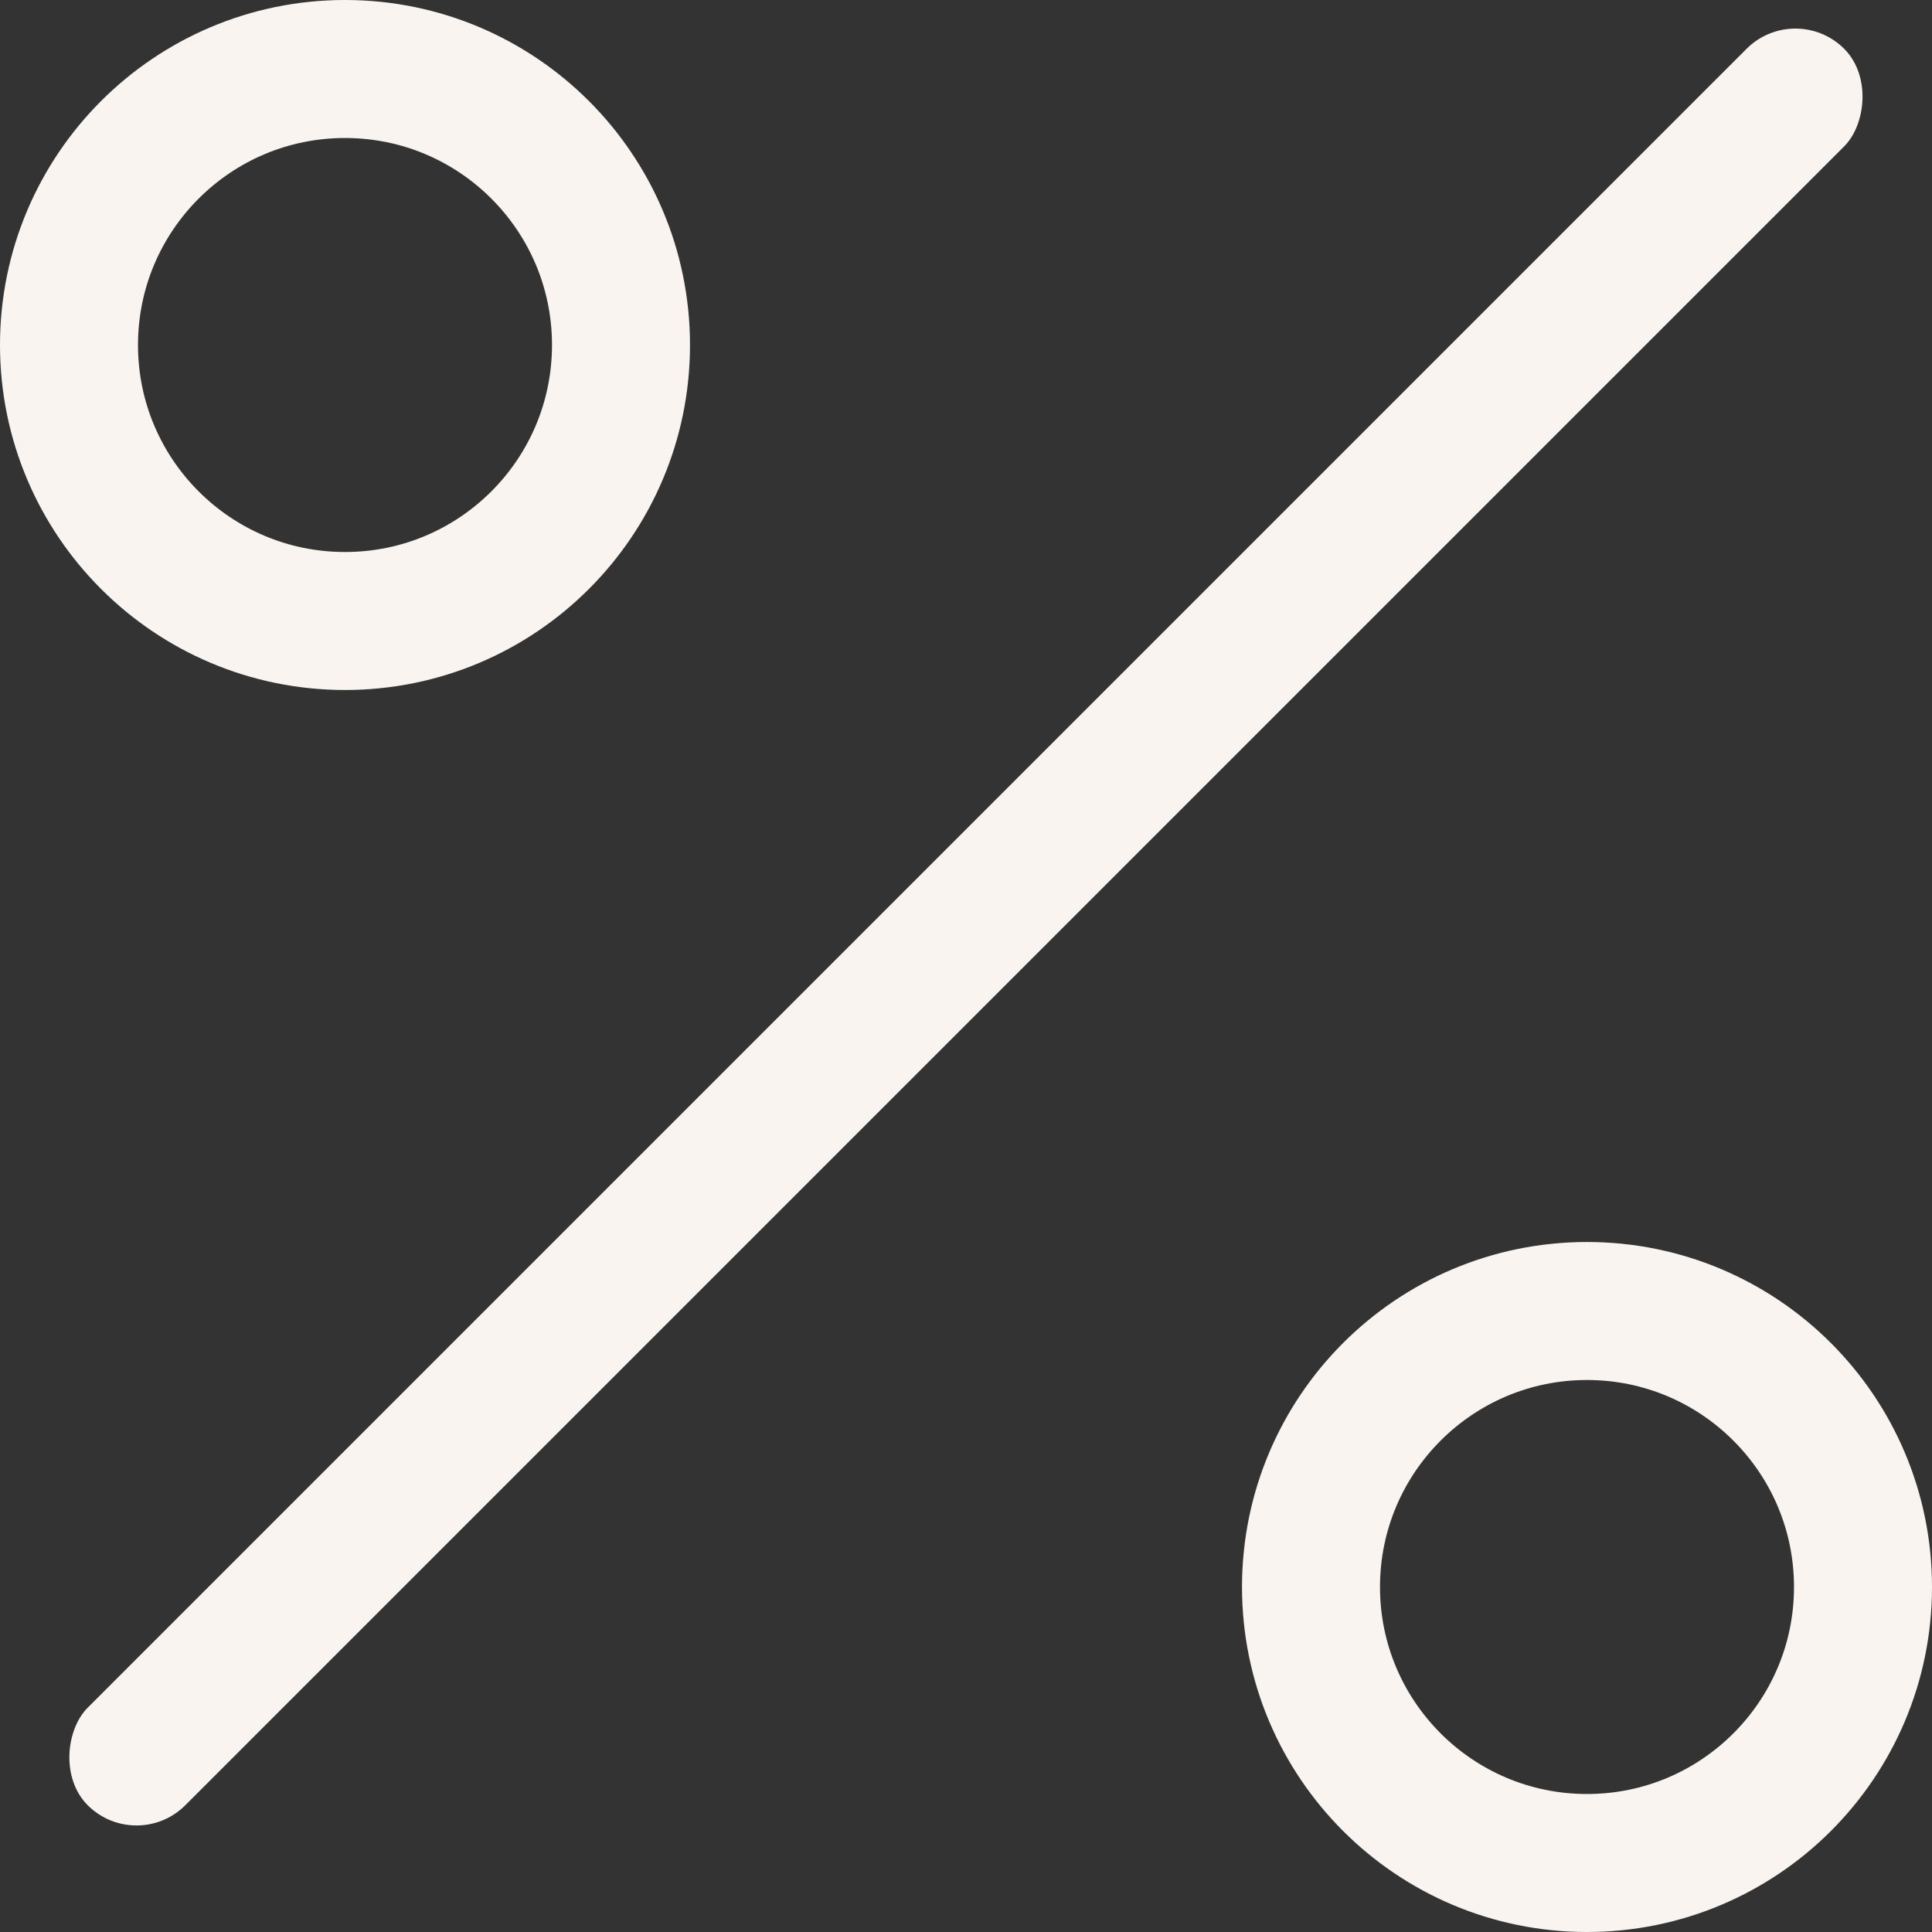<svg viewBox="0 0 14 14" height="14" width="14" xmlns="http://www.w3.org/2000/svg"><rect x="0" y="0" width="14" height="14" fill="#333333" stroke="none"/><defs><style>.a{fill:#f9f4ef;}.b,.d{fill:none;}.b{stroke:#f9f4ef;}.c{stroke:none;}</style></defs><g transform="translate(-65 -32)"><rect transform="translate(78.01 32) rotate(45)" rx="0.5" height="18" width="1" class="a"></rect><g transform="translate(65 32)" class="b"><circle r="2.5" cy="2.5" cx="2.5" class="c"></circle><circle r="2" cy="2.5" cx="2.5" class="d"></circle></g><g transform="translate(74 41)" class="b"><circle r="2.5" cy="2.5" cx="2.5" class="c"></circle><circle r="2" cy="2.5" cx="2.5" class="d"></circle></g></g></svg> 